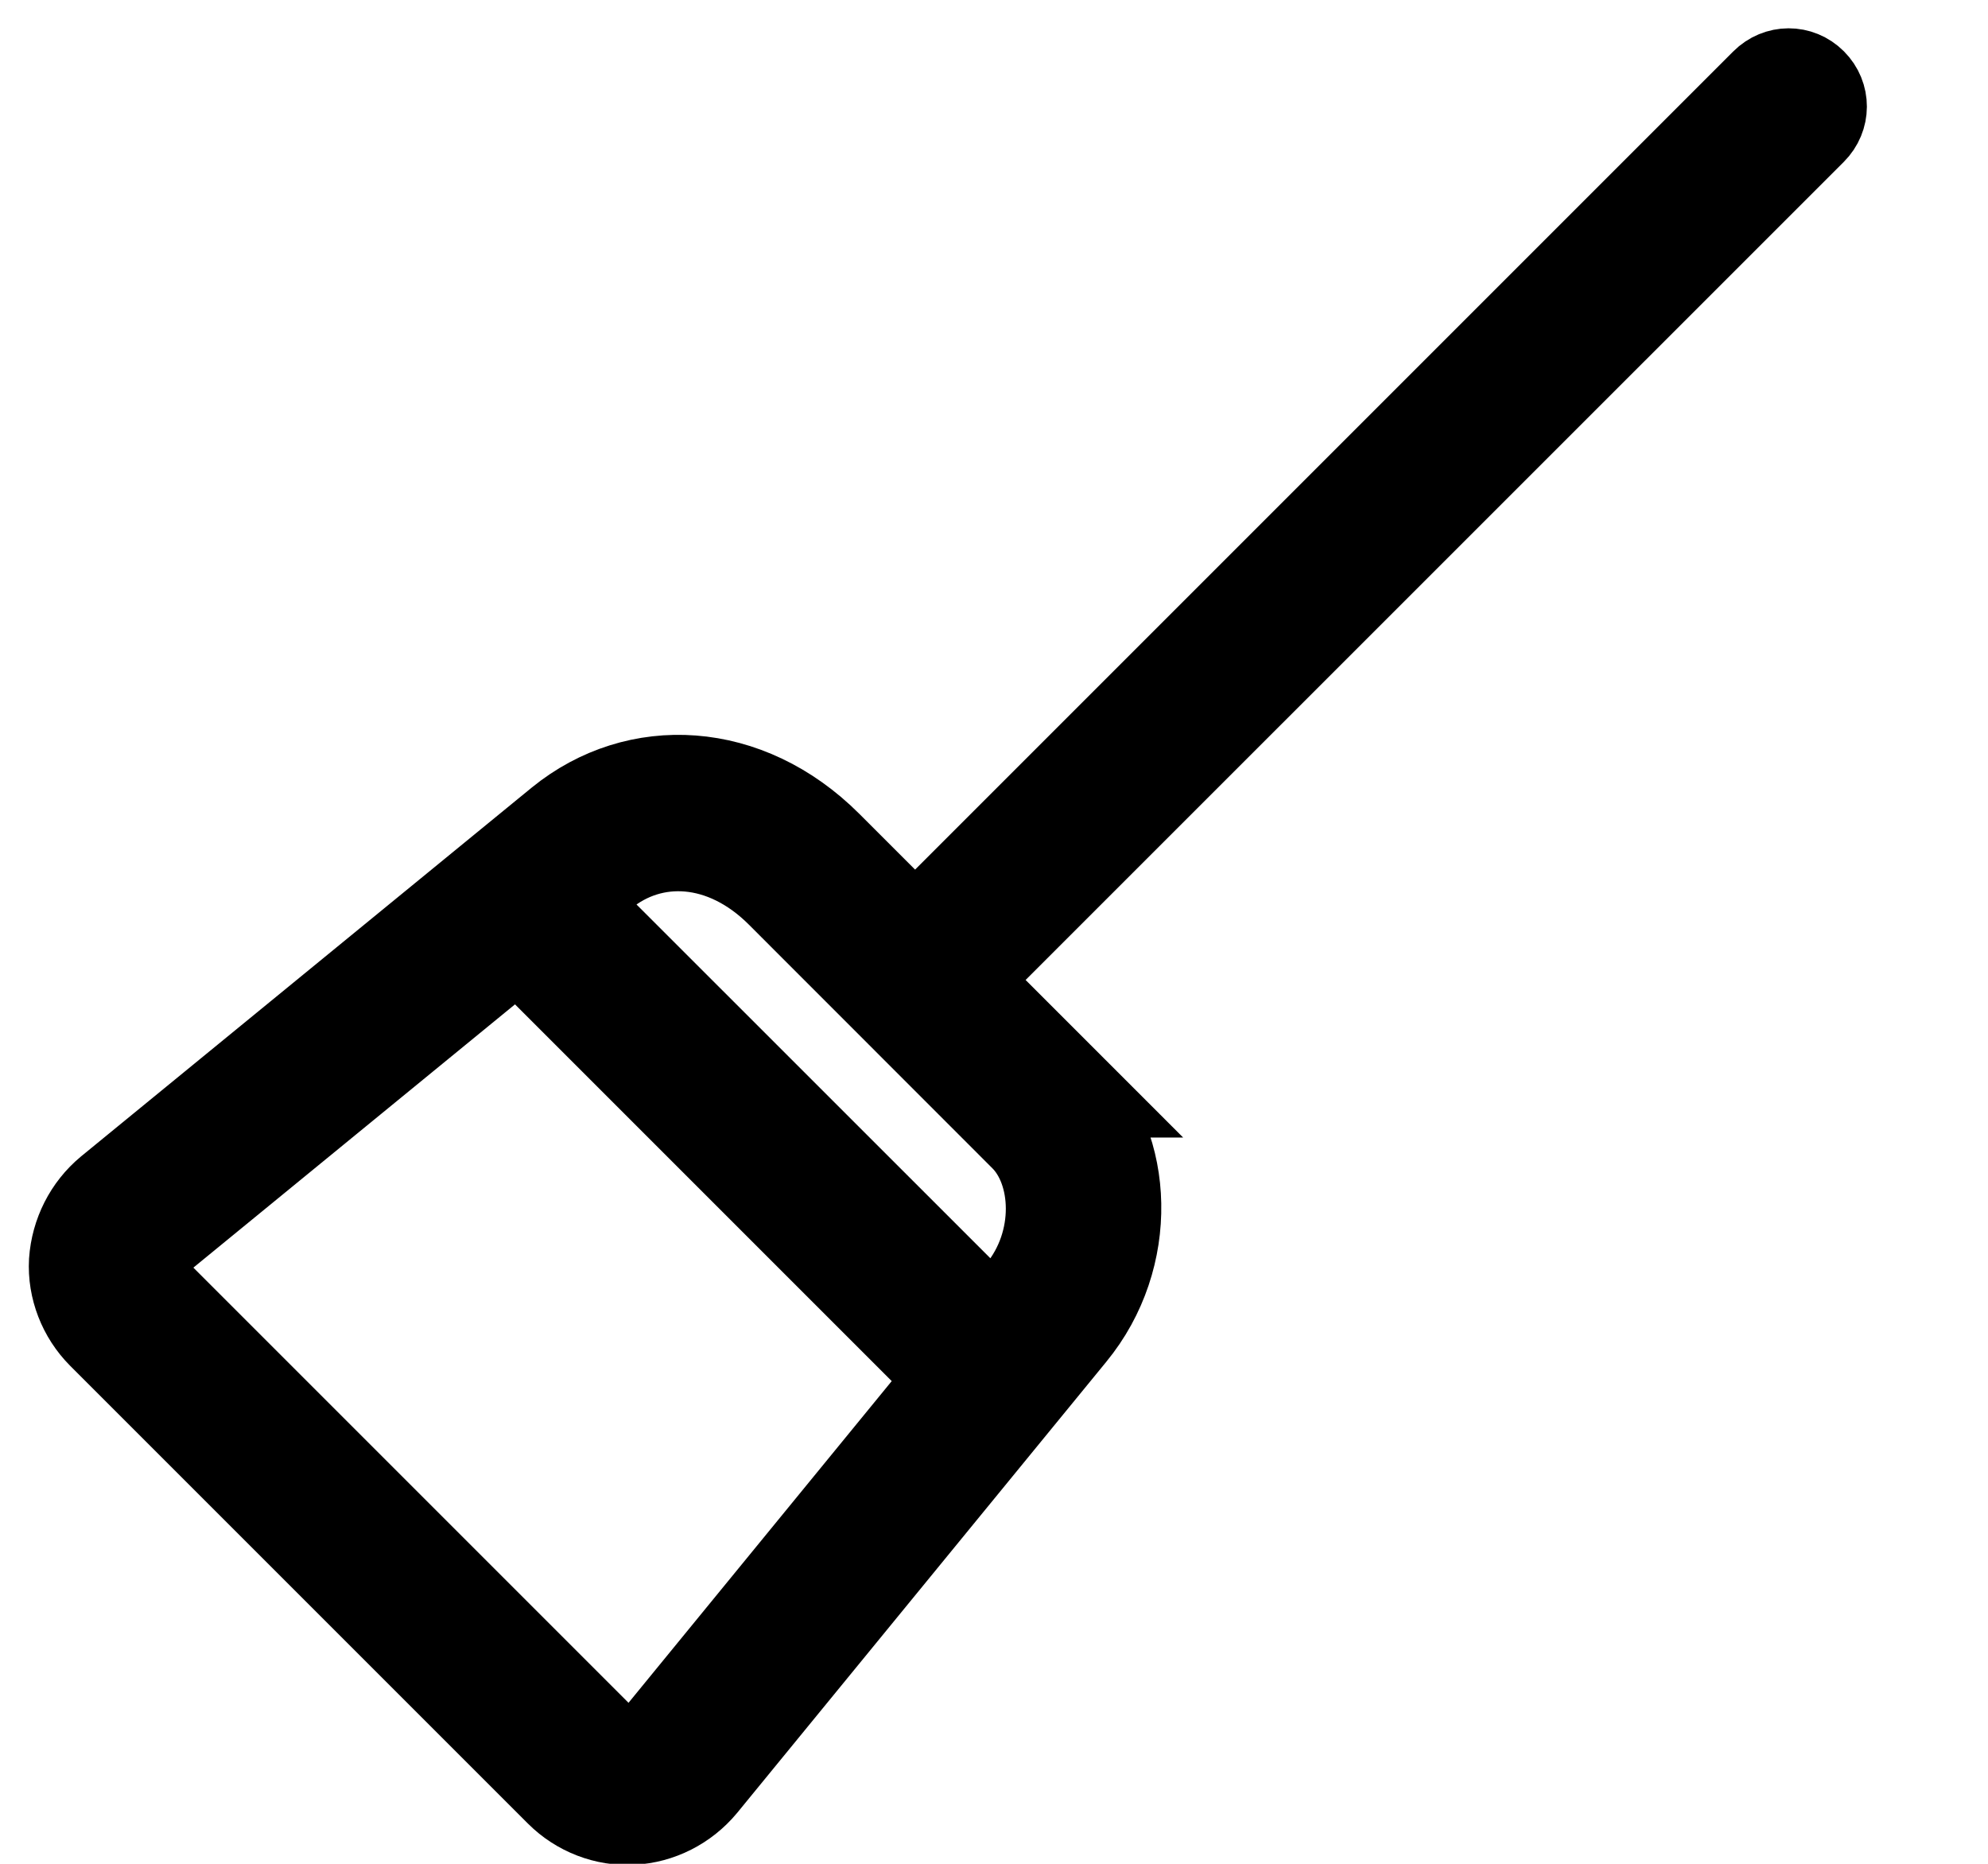 <svg width="16" height="15" viewBox="0 0 16 15" fill="none" xmlns="http://www.w3.org/2000/svg">
<path d="M8.617 8.78L7.724 7.887L14.574 1.038C14.675 0.937 14.676 0.779 14.575 0.678C14.474 0.577 14.316 0.578 14.215 0.679L7.365 7.529L6.652 6.816C6.007 6.171 5.131 6.13 4.518 6.628L0.89 9.597C0.724 9.735 0.623 9.936 0.608 10.152C0.596 10.363 0.679 10.575 0.829 10.726L4.515 14.412C4.666 14.563 4.878 14.645 5.089 14.633C5.301 14.622 5.503 14.521 5.644 14.351L8.613 10.723C9.114 10.114 9.07 9.233 8.605 8.768L8.616 8.78L8.617 8.78ZM6.293 7.177L8.252 9.137C8.532 9.416 8.562 10.002 8.227 10.409L8 10.686L4.563 7.25L4.841 7.023C5.248 6.687 5.834 6.718 6.292 7.176L6.293 7.177ZM5.074 14.135C4.999 14.139 4.934 14.11 4.884 14.06L1.197 10.373C1.146 10.322 1.122 10.254 1.122 10.182C1.126 10.107 1.158 10.045 1.216 9.996L4.17 7.578L7.682 11.09L5.265 14.044C5.217 14.098 5.153 14.135 5.078 14.138L5.074 14.135L5.074 14.135Z" fill="black" stroke="black" stroke-width="0.75"/>
</svg>
